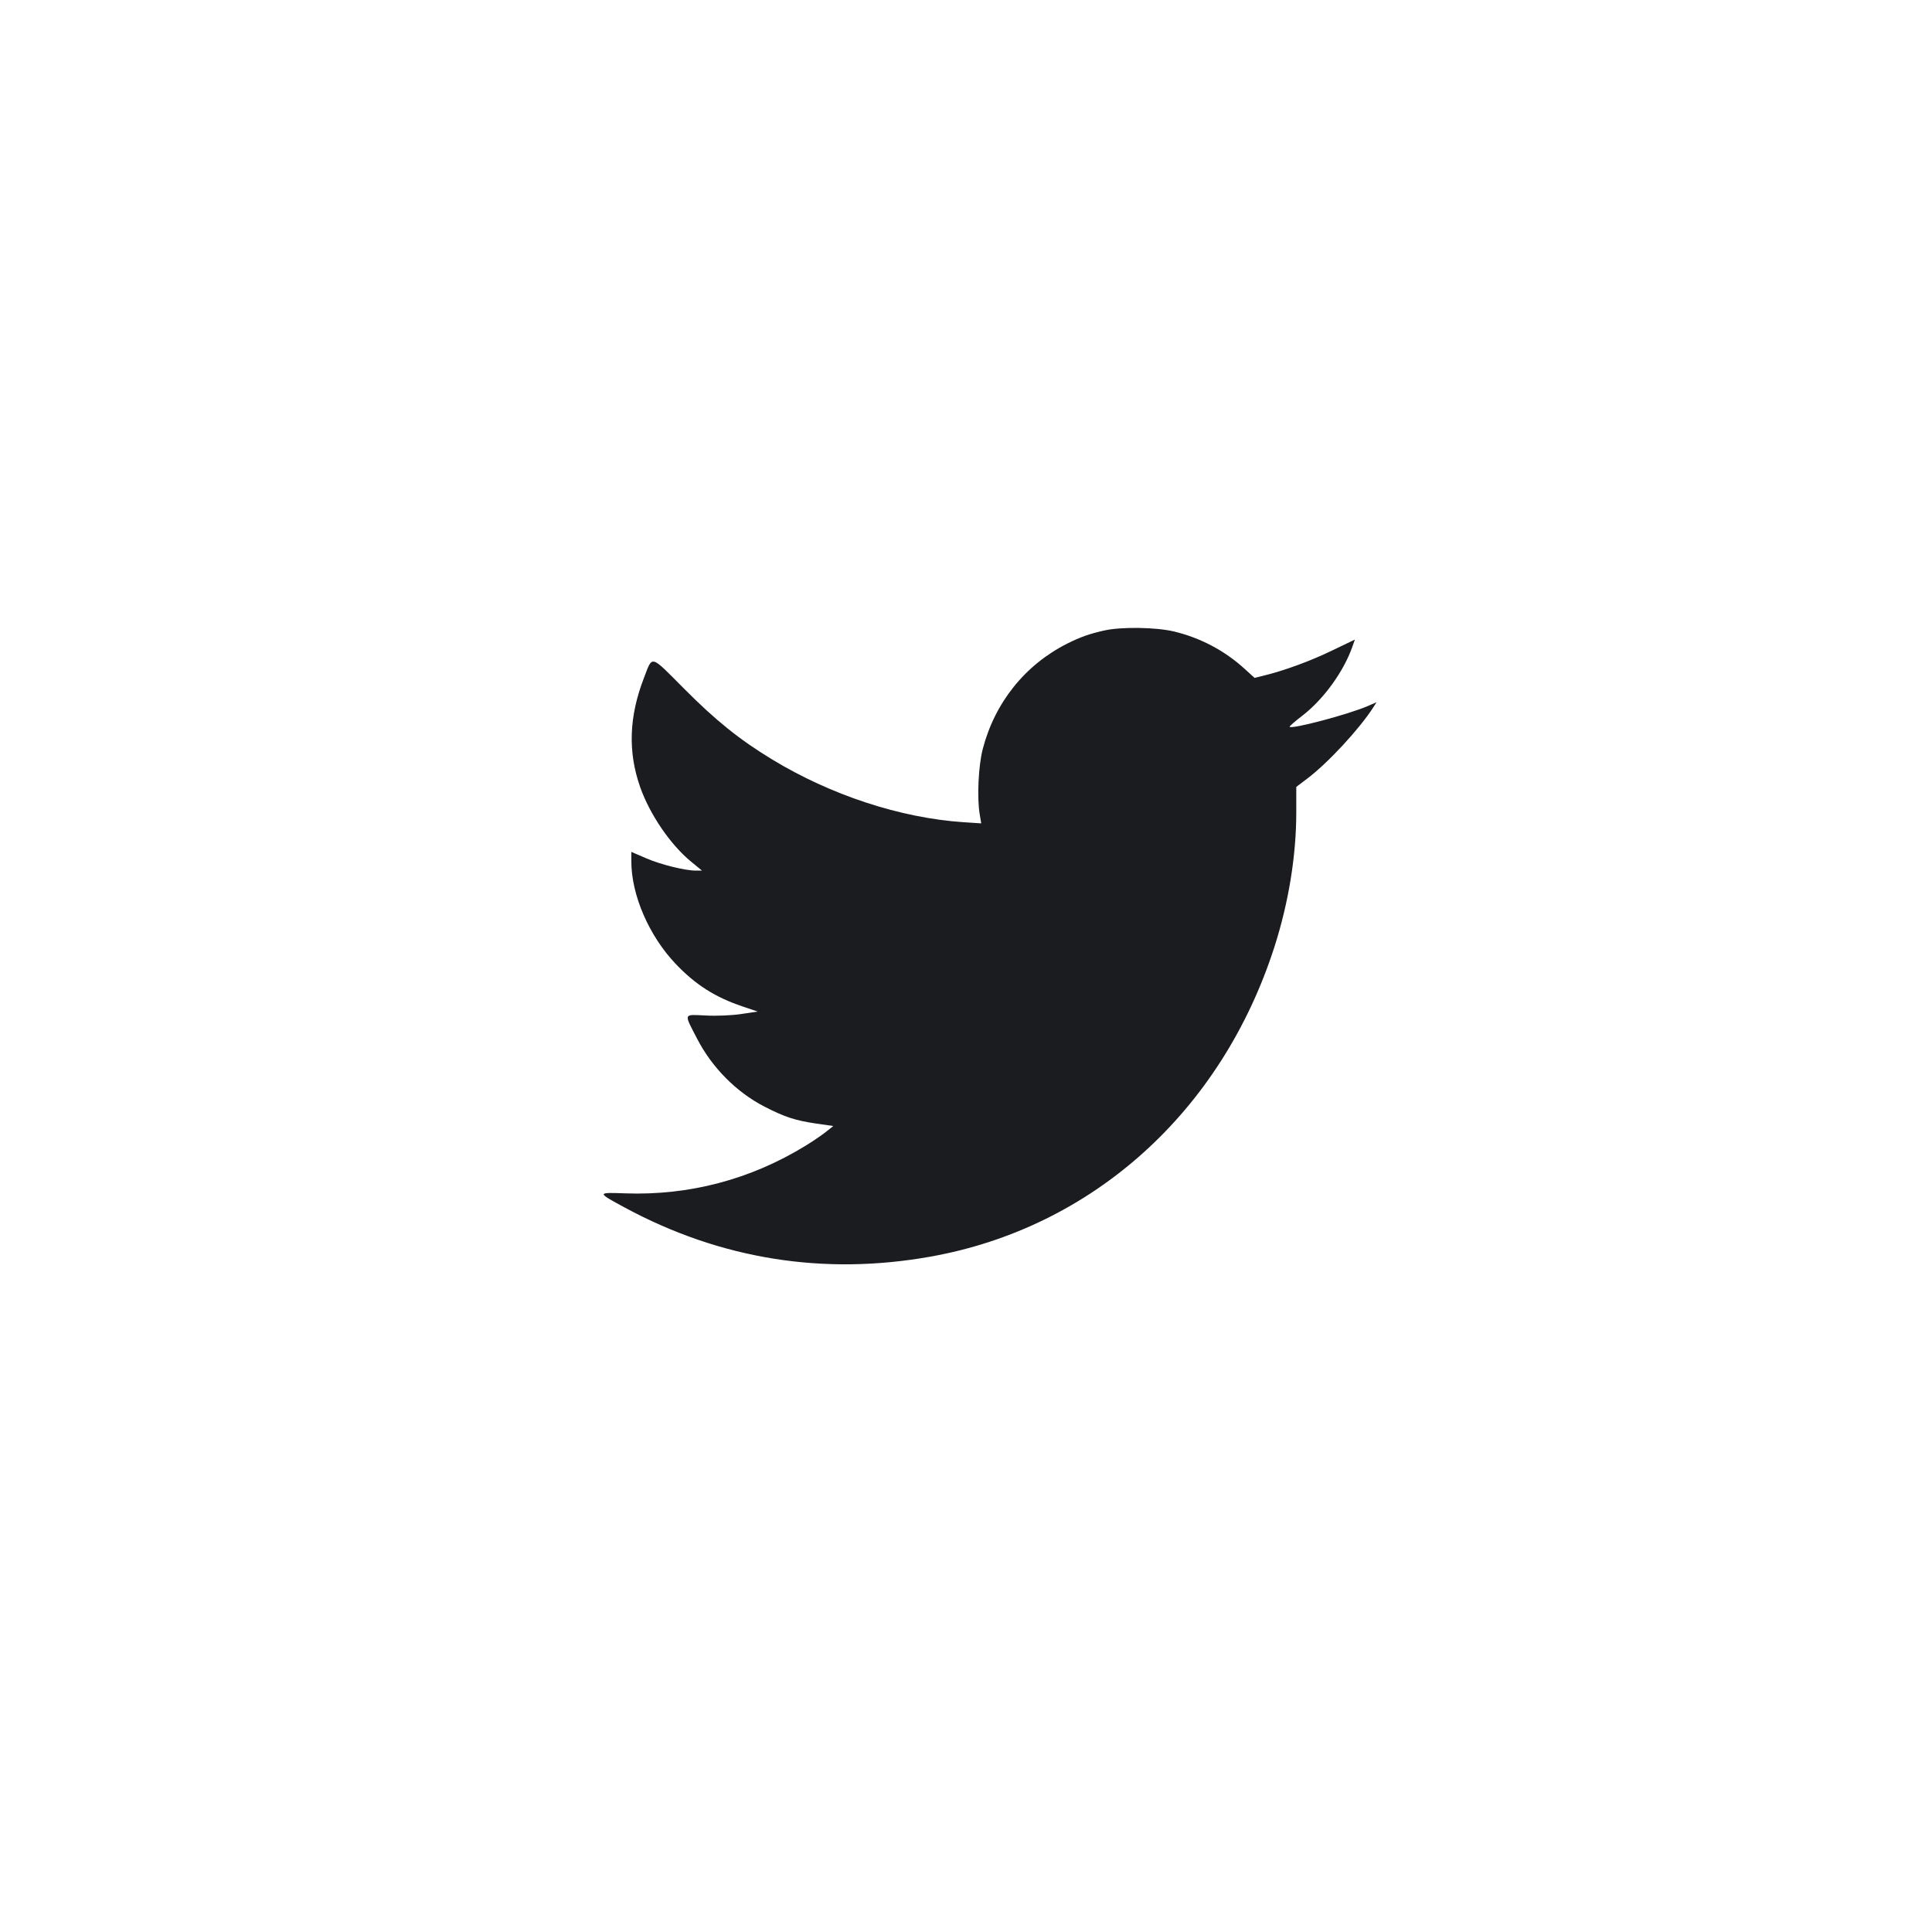 <svg width="40" height="40" viewBox="0 0 40 40" fill="none" xmlns="http://www.w3.org/2000/svg">
<path fill-rule="evenodd" clip-rule="evenodd" d="M22.865 13.053C22.556 13.122 22.367 13.189 22.098 13.324C21.223 13.764 20.596 14.546 20.346 15.511C20.257 15.854 20.226 16.51 20.283 16.853L20.315 17.047L19.948 17.023C18.639 16.934 17.203 16.463 15.982 15.721C15.308 15.311 14.819 14.918 14.159 14.254C13.453 13.545 13.515 13.562 13.333 14.033C13.022 14.836 12.997 15.568 13.255 16.299C13.456 16.867 13.882 17.49 14.31 17.841L14.534 18.025H14.411C14.182 18.025 13.683 17.901 13.376 17.769L13.071 17.637V17.833C13.071 18.53 13.437 19.376 13.99 19.957C14.399 20.387 14.804 20.645 15.372 20.837L15.687 20.943L15.348 20.994C15.153 21.023 14.841 21.037 14.61 21.025C14.141 21.003 14.154 20.967 14.436 21.511C14.743 22.104 15.248 22.613 15.825 22.91C16.245 23.127 16.466 23.199 16.904 23.263L17.253 23.313L17.099 23.435C17.015 23.502 16.826 23.631 16.68 23.72C15.542 24.419 14.269 24.755 12.939 24.707C12.355 24.686 12.355 24.687 12.933 25C14.913 26.07 17.05 26.413 19.266 26.017C22.621 25.418 25.29 23.014 26.386 19.603C26.68 18.685 26.838 17.715 26.838 16.818V16.292L27.064 16.121C27.489 15.801 28.143 15.095 28.43 14.649L28.5 14.539L28.316 14.619C27.917 14.791 26.752 15.1 26.7 15.048C26.691 15.039 26.81 14.935 26.964 14.817C27.4 14.482 27.819 13.905 28 13.388L28.051 13.242L27.572 13.472C27.123 13.689 26.588 13.885 26.16 13.989L25.974 14.035L25.767 13.846C25.354 13.47 24.856 13.207 24.31 13.075C23.936 12.985 23.219 12.974 22.865 13.053Z" fill="#1B1C20"/>
</svg>
